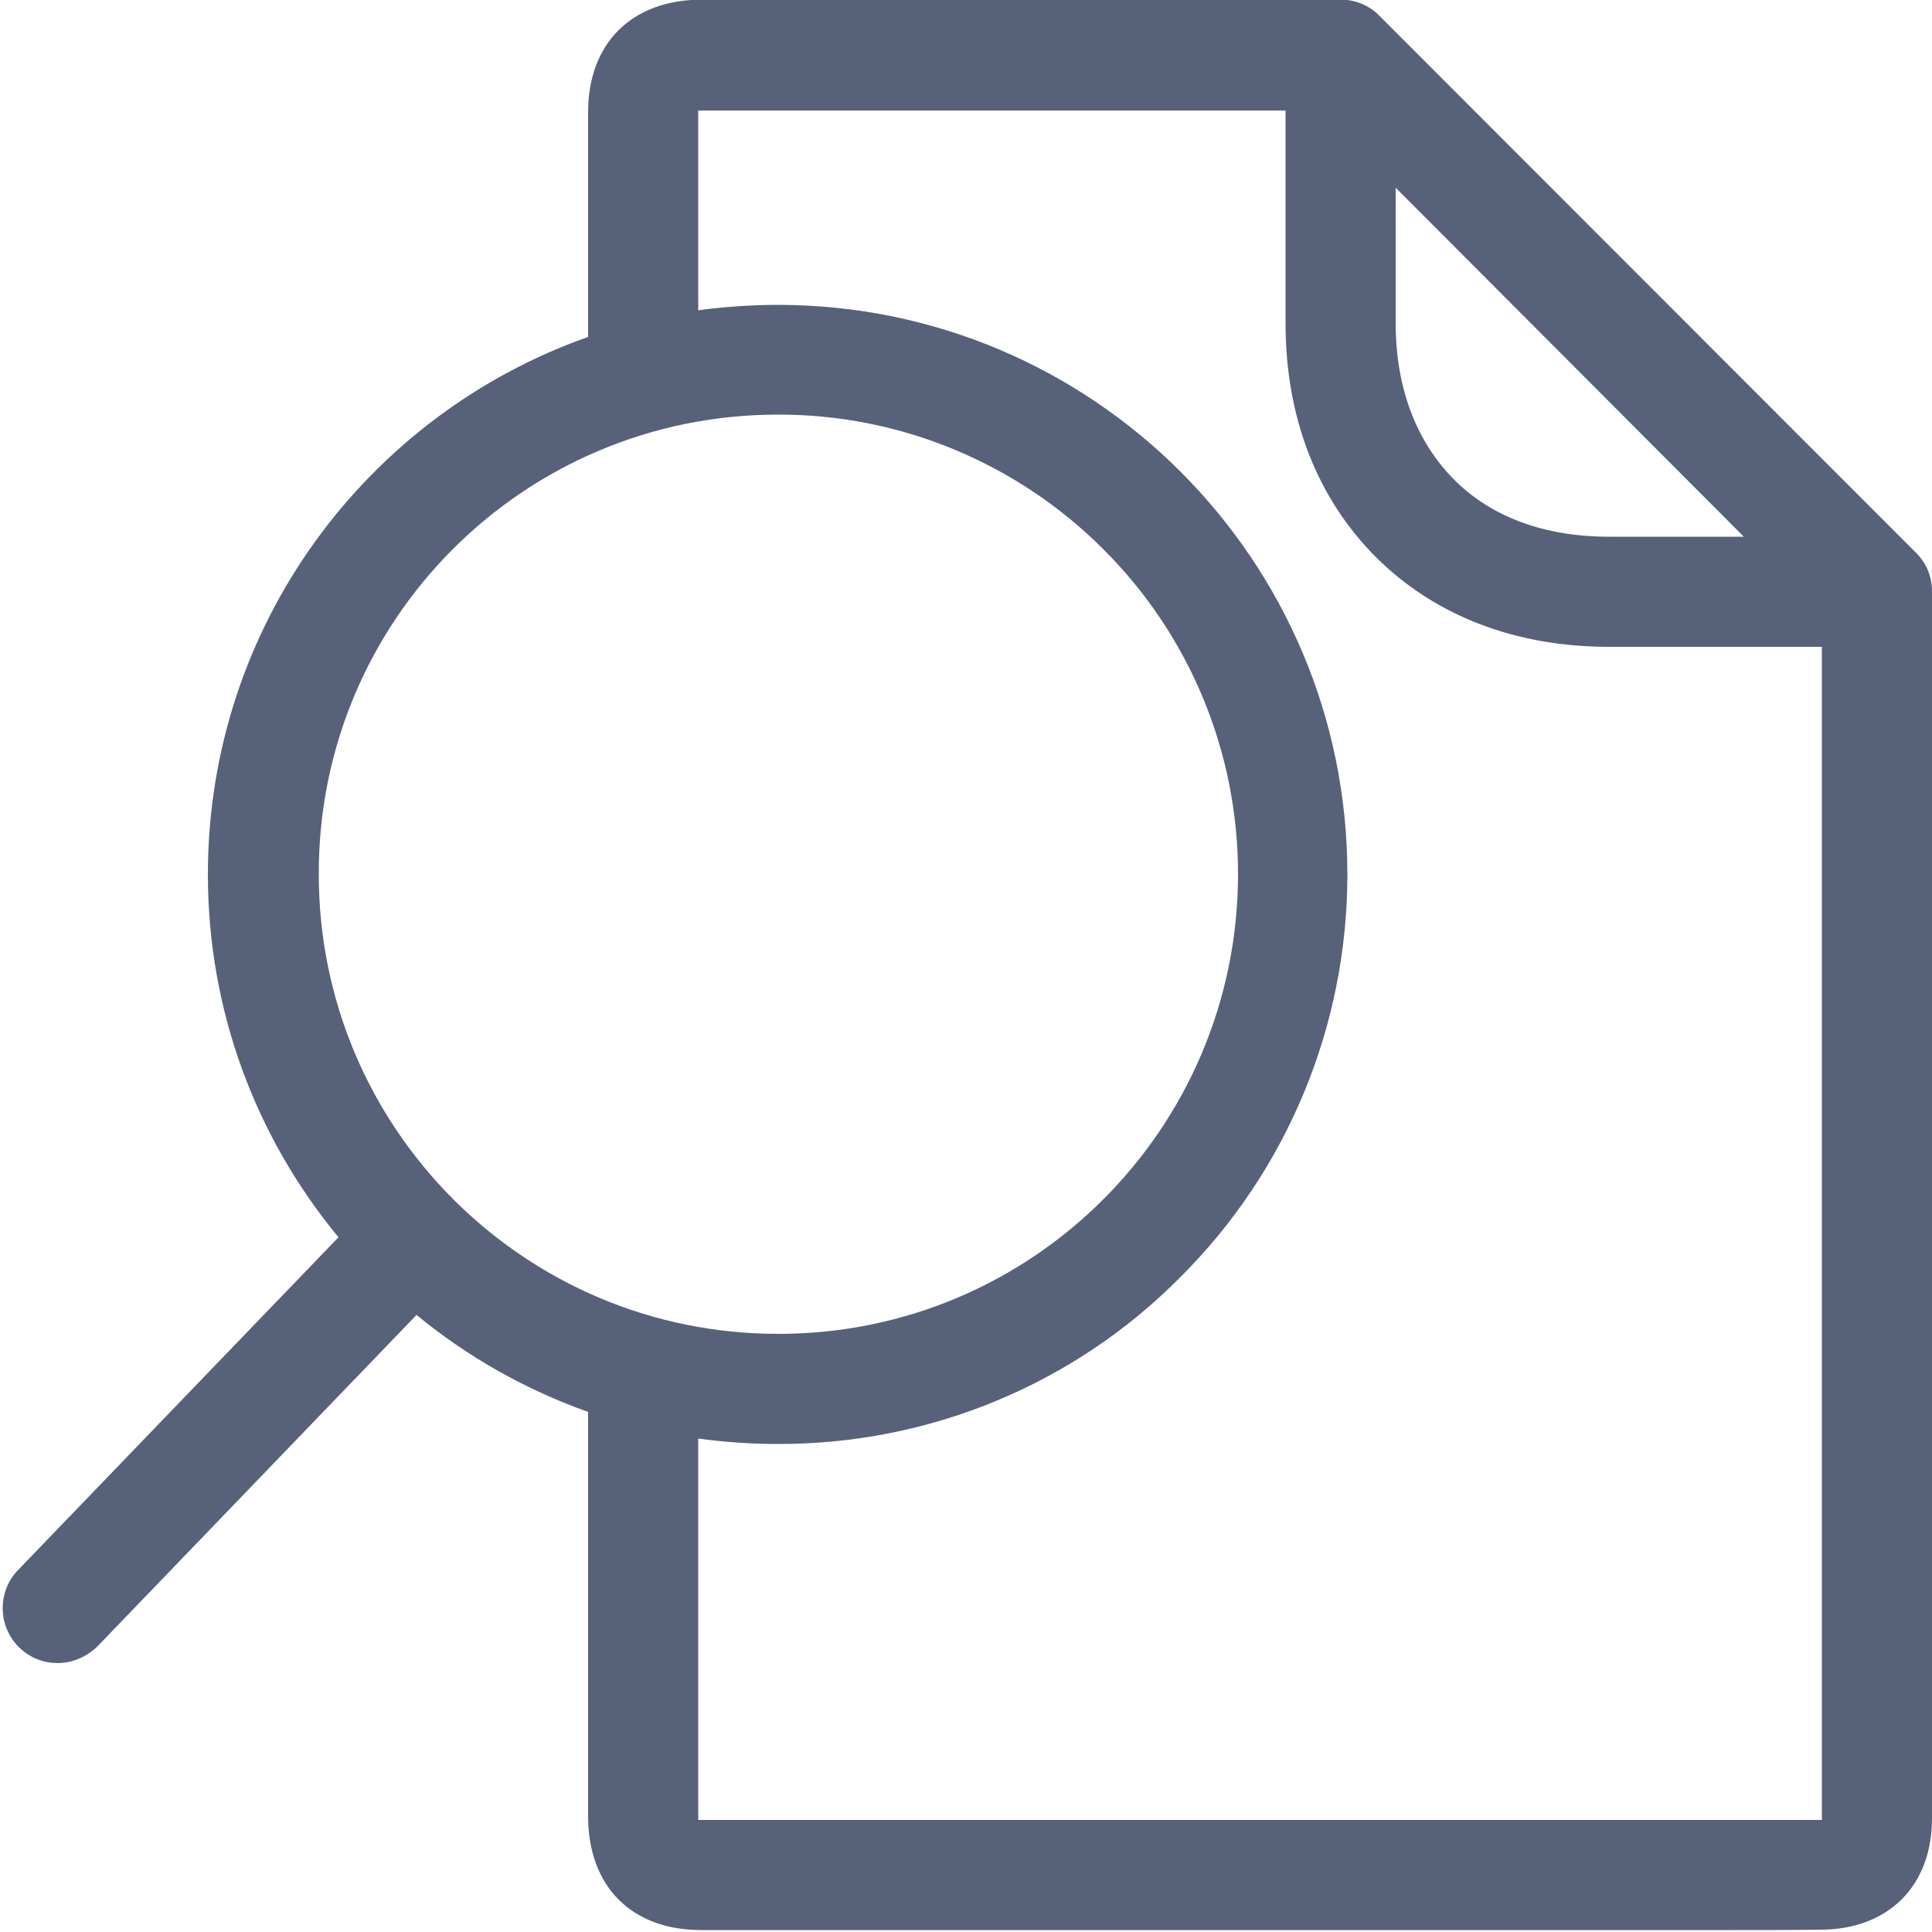 <?xml version="1.0" encoding="UTF-8"?> <svg xmlns="http://www.w3.org/2000/svg" xmlns:xlink="http://www.w3.org/1999/xlink" version="1.1" id="Capa_1" x="0px" y="0px" viewBox="0 0 500 500" style="enable-background:new 0 0 500 500;" xml:space="preserve"> <style type="text/css"> .st0{fill:#58617a;} </style> <path class="st0" d="M495.8,143L357,4.1c-2.6-2.7-6.3-4.2-10-4.2c-70.7,0-150.7,0-165.5,0c-18,0.1-29.3,11.2-29.3,29.2 c0,2.6,0,25.1,0,44.3v13.8C94.9,107.4,53.8,162,53.8,226.3c0,35.7,12.7,68.4,33.8,93.9L4.7,406.3c-2.6,2.6-4,6.2-4,9.9 c0,7.9,6.4,14.2,14.2,14.2c3.8,0,7.5-1.6,10.3-4.3l82.6-85.8c13.1,10.8,28.1,19.3,44.4,25.1c0,79,0,92.1,0,104.6 c0,18.2,11.2,29.5,29.3,29.5c16.2,0,168,0,217.9,0h48.8c7.8,0,15.4,0,23.1-0.1c17.4-0.1,28.7-11.3,28.7-28.8c0-12,0-213.8,0-317.6 C500,149.2,498.5,145.6,495.8,143z M451.3,138.9h-35c-16.5,0-30.5-5.1-40.2-15s-14.9-23.7-14.9-40.3c0-19.5,0-27.8,0-35l10.6,10.6 L451.3,138.9z M201.3,107.3c31.6-0.1,61.9,12.5,84.2,34.8c22.4,22.3,34.9,52.5,34.9,84.1c0,65.7-53.2,119-118.9,119 c-65.7,0.1-119-53.2-119-118.9C82.3,160.6,135.5,107.3,201.3,107.3z M471.5,471h-0.3c-13.2,0-26.3,0-39.5,0h-32.3 c-49.8,0-201.6,0-217.8,0c-0.3,0-0.6,0-0.9,0c0-0.3,0-0.6,0-1c0-12.1,0-24.8,0-97.7c6.7,0.9,13.6,1.4,20.6,1.4 c39.2,0.1,76.7-15.4,104.2-43.2c27.7-27.6,43.2-65.1,43.2-104.2c0-81.4-66-147.4-147.4-147.4c-7,0-13.9,0.5-20.6,1.4v-6.8 c0-19.2,0-41.7,0-44.3c0-0.2,0-0.4,0-0.6c0.2,0,0.5,0,0.8,0c13.9,0,84.4,0,151.2,0c0,7.6,0,12.4,0,16.9c0,8.1,0,15.8,0,38.2 c0,24.3,8.1,45.1,23.3,60.4c15.2,15.2,36.1,23.3,60.4,23.3h55.1c0,107,0,291.9,0,303.4C471.5,470.8,471.5,470.9,471.5,471z"></path> </svg> 